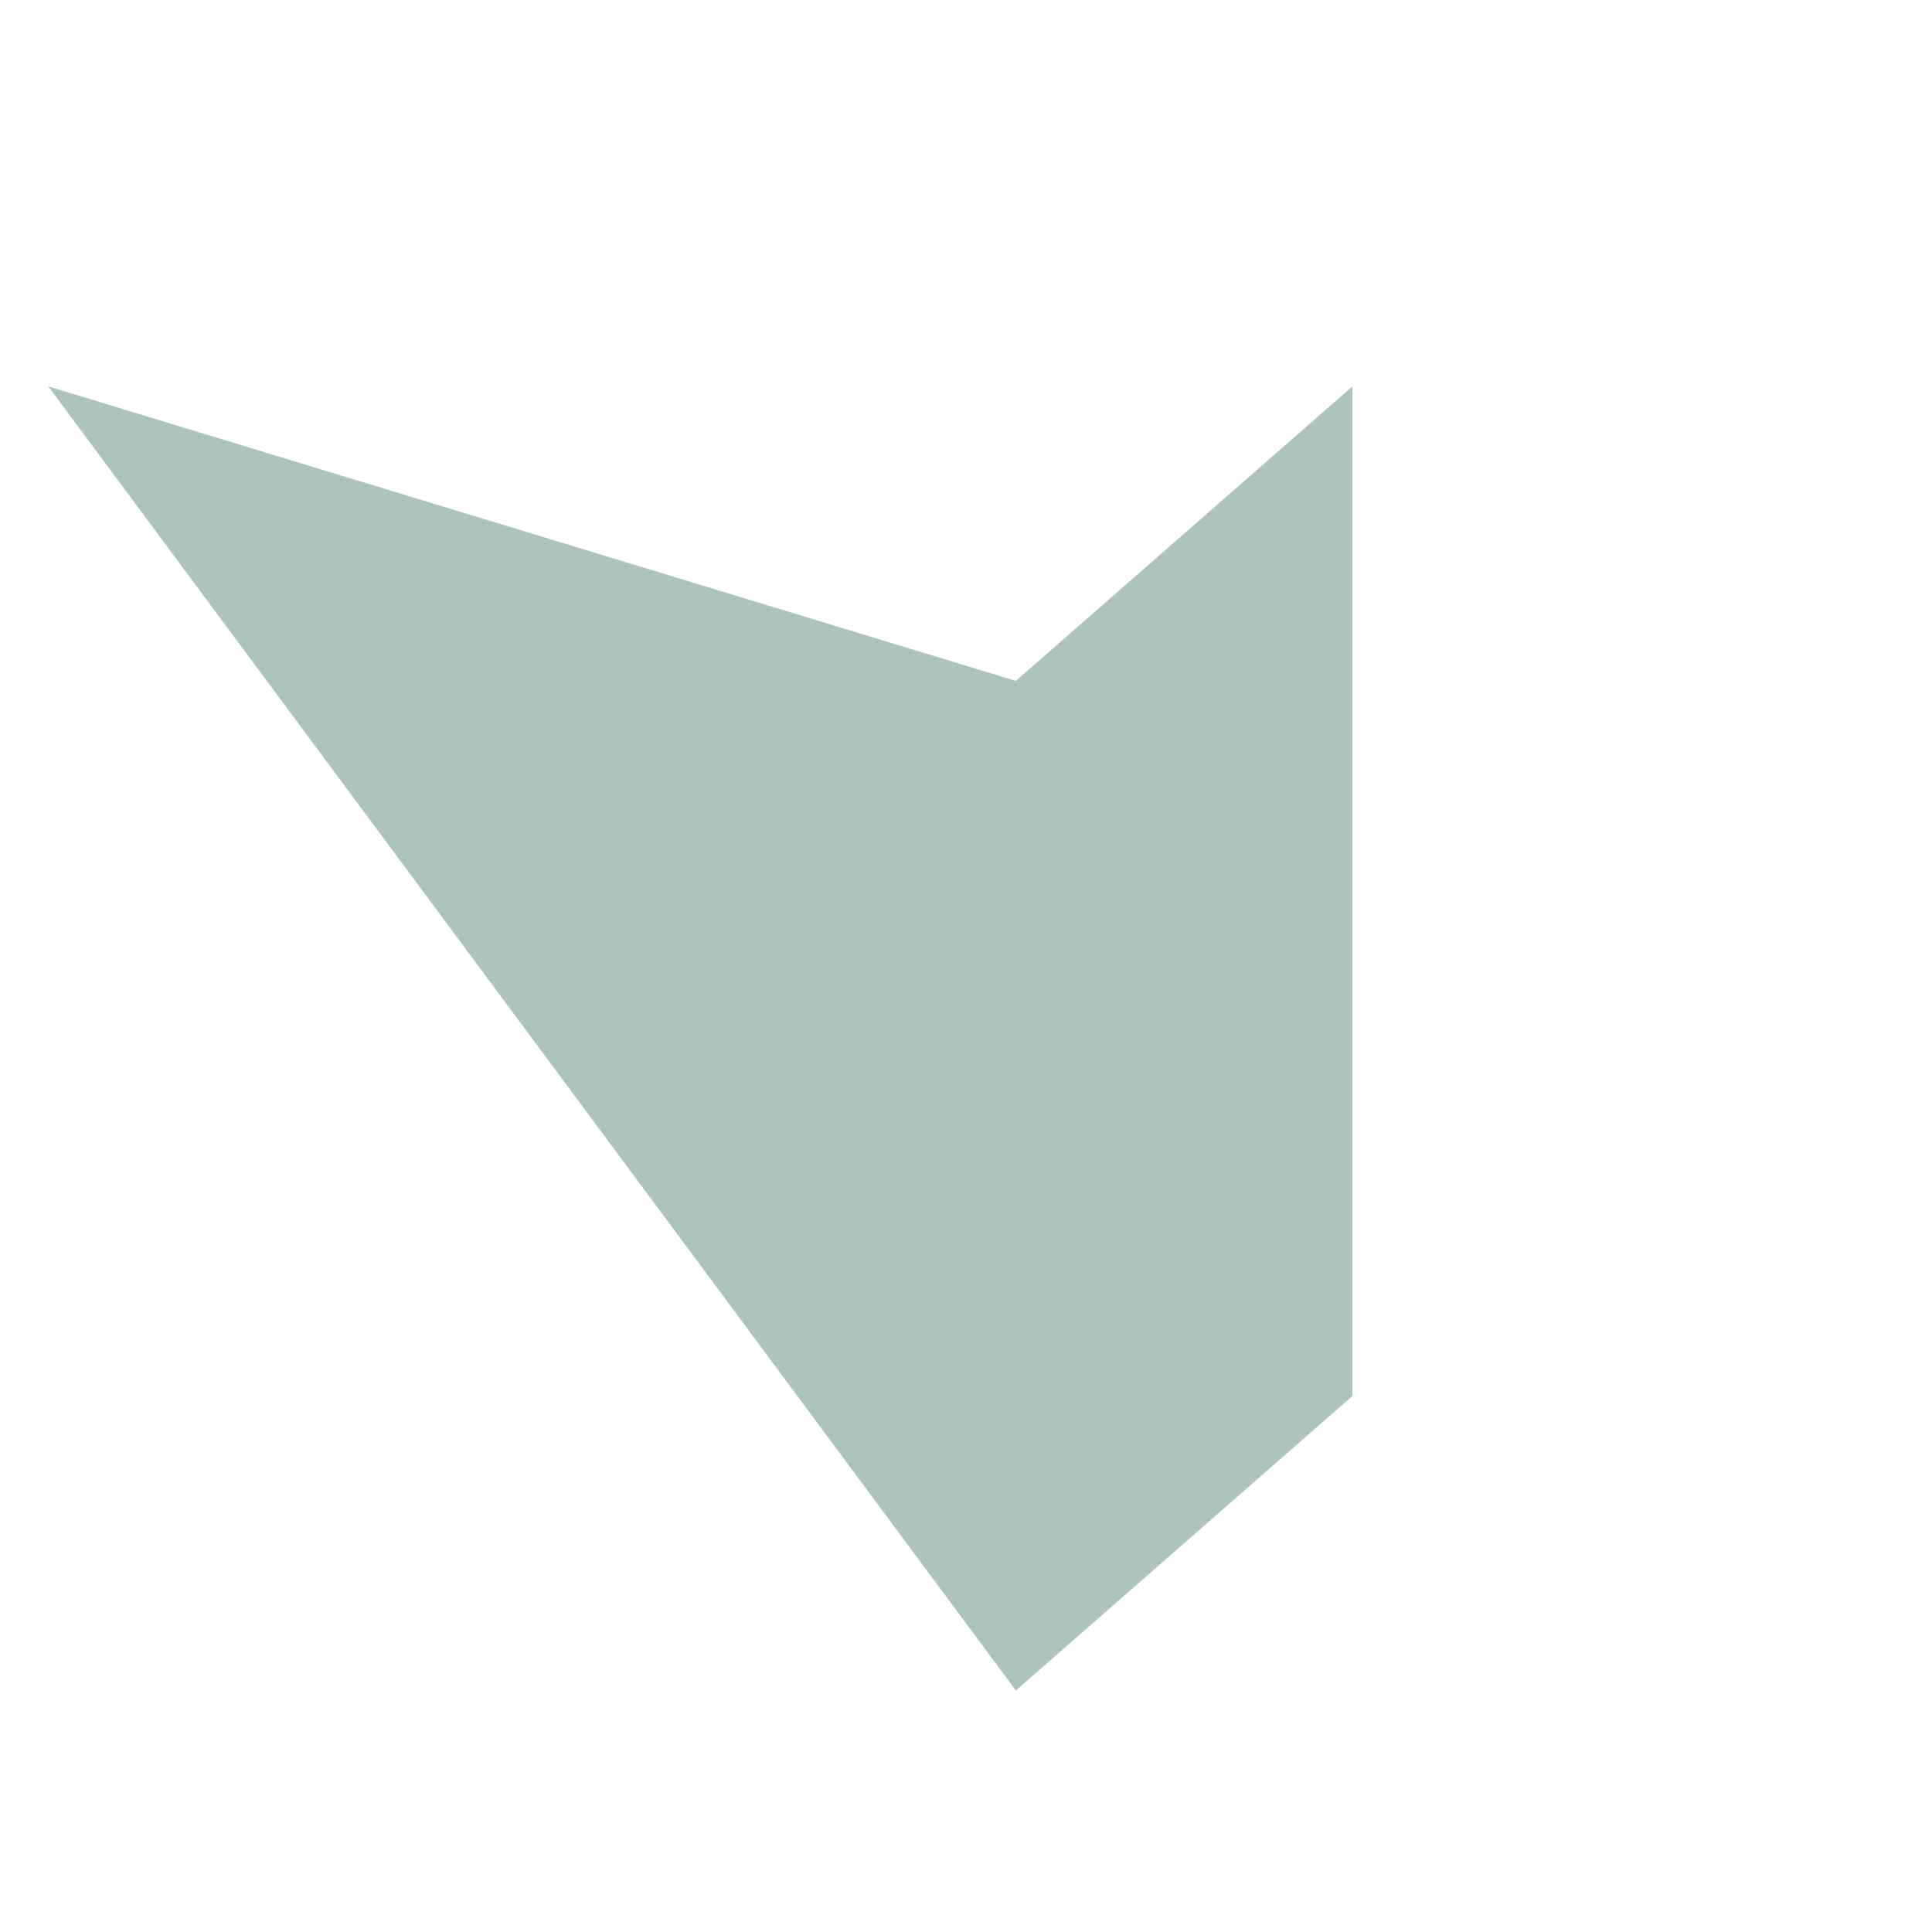 <svg width="40" height="40" viewBox="0 0 40 40" fill="none" xmlns="http://www.w3.org/2000/svg">
<g clip-path="url(#clip0_374_3879)">
<mask id="mask0_374_3879" style="mask-type:luminance" maskUnits="userSpaceOnUse" x="0" y="0" width="40" height="40">
<path d="M40 0H0V40H40V0Z" fill="white"/>
</mask>
<g mask="url(#mask0_374_3879)">
<path d="M28 8L21.032 14.097L1 8L21.032 35L28 28.903V8Z" fill="#ADC4BD"/>
</g>
</g>
<defs>
<clipPath id="clip0_374_3879">
<rect width="40" height="40" fill="white"/>
</clipPath>
</defs>
</svg>
